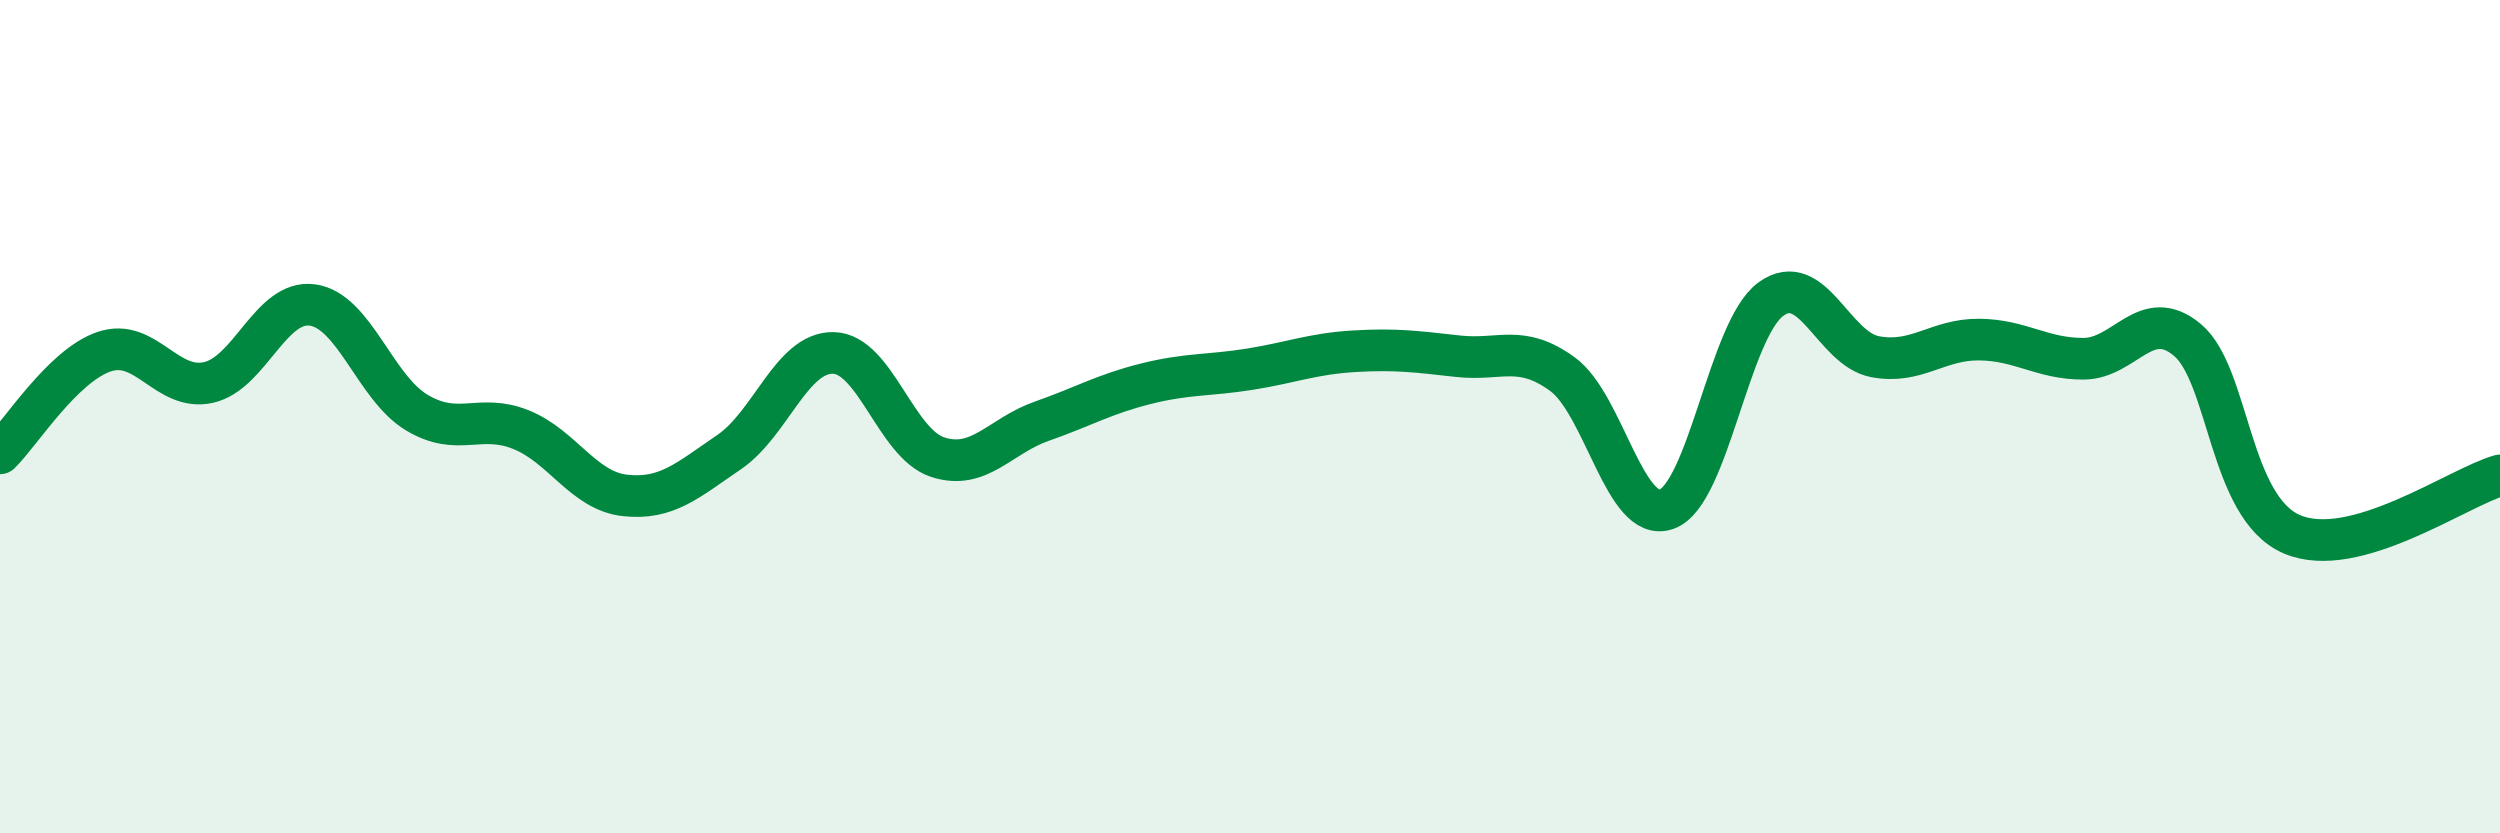 
    <svg width="60" height="20" viewBox="0 0 60 20" xmlns="http://www.w3.org/2000/svg">
      <path
        d="M 0,10.88 C 0.5,10.39 1.5,8.78 2.5,8.44 C 3.5,8.1 4,9.4 5,9.18 C 6,8.96 6.5,7.18 7.5,7.32 C 8.5,7.46 9,9.3 10,9.9 C 11,10.5 11.5,9.91 12.5,10.31 C 13.5,10.71 14,11.78 15,11.89 C 16,12 16.5,11.53 17.5,10.85 C 18.5,10.17 19,8.45 20,8.47 C 21,8.49 21.5,10.64 22.5,10.97 C 23.5,11.3 24,10.46 25,10.11 C 26,9.76 26.5,9.46 27.5,9.21 C 28.5,8.96 29,9.02 30,8.86 C 31,8.7 31.5,8.49 32.5,8.43 C 33.5,8.37 34,8.44 35,8.55 C 36,8.66 36.5,8.25 37.5,8.98 C 38.5,9.71 39,12.58 40,12.22 C 41,11.86 41.5,7.91 42.5,7.18 C 43.5,6.45 44,8.37 45,8.56 C 46,8.75 46.5,8.14 47.5,8.15 C 48.5,8.16 49,8.61 50,8.61 C 51,8.61 51.5,7.32 52.5,8.16 C 53.5,9 53.5,12.17 55,12.82 C 56.5,13.47 59,11.69 60,11.41L60 20L0 20Z"
        fill="#008740"
        opacity="0.1"
        stroke-linecap="round"
        stroke-linejoin="round"
      />
      <path
        d="M 0,10.88 C 0.5,10.39 1.5,8.78 2.5,8.44 C 3.5,8.1 4,9.4 5,9.18 C 6,8.96 6.5,7.18 7.5,7.32 C 8.5,7.46 9,9.3 10,9.9 C 11,10.5 11.5,9.91 12.5,10.31 C 13.5,10.71 14,11.78 15,11.89 C 16,12 16.5,11.53 17.5,10.85 C 18.5,10.17 19,8.45 20,8.47 C 21,8.49 21.5,10.64 22.5,10.97 C 23.5,11.3 24,10.46 25,10.11 C 26,9.76 26.5,9.46 27.5,9.21 C 28.5,8.96 29,9.02 30,8.86 C 31,8.7 31.5,8.49 32.5,8.43 C 33.5,8.37 34,8.44 35,8.55 C 36,8.66 36.5,8.25 37.5,8.98 C 38.5,9.71 39,12.58 40,12.22 C 41,11.86 41.5,7.91 42.5,7.18 C 43.5,6.45 44,8.37 45,8.56 C 46,8.75 46.5,8.14 47.5,8.15 C 48.5,8.16 49,8.61 50,8.61 C 51,8.61 51.5,7.32 52.5,8.16 C 53.5,9 53.5,12.17 55,12.82 C 56.5,13.47 59,11.69 60,11.41"
        stroke="#008740"
        stroke-width="1"
        fill="none"
        stroke-linecap="round"
        stroke-linejoin="round"
      />
    </svg>
  